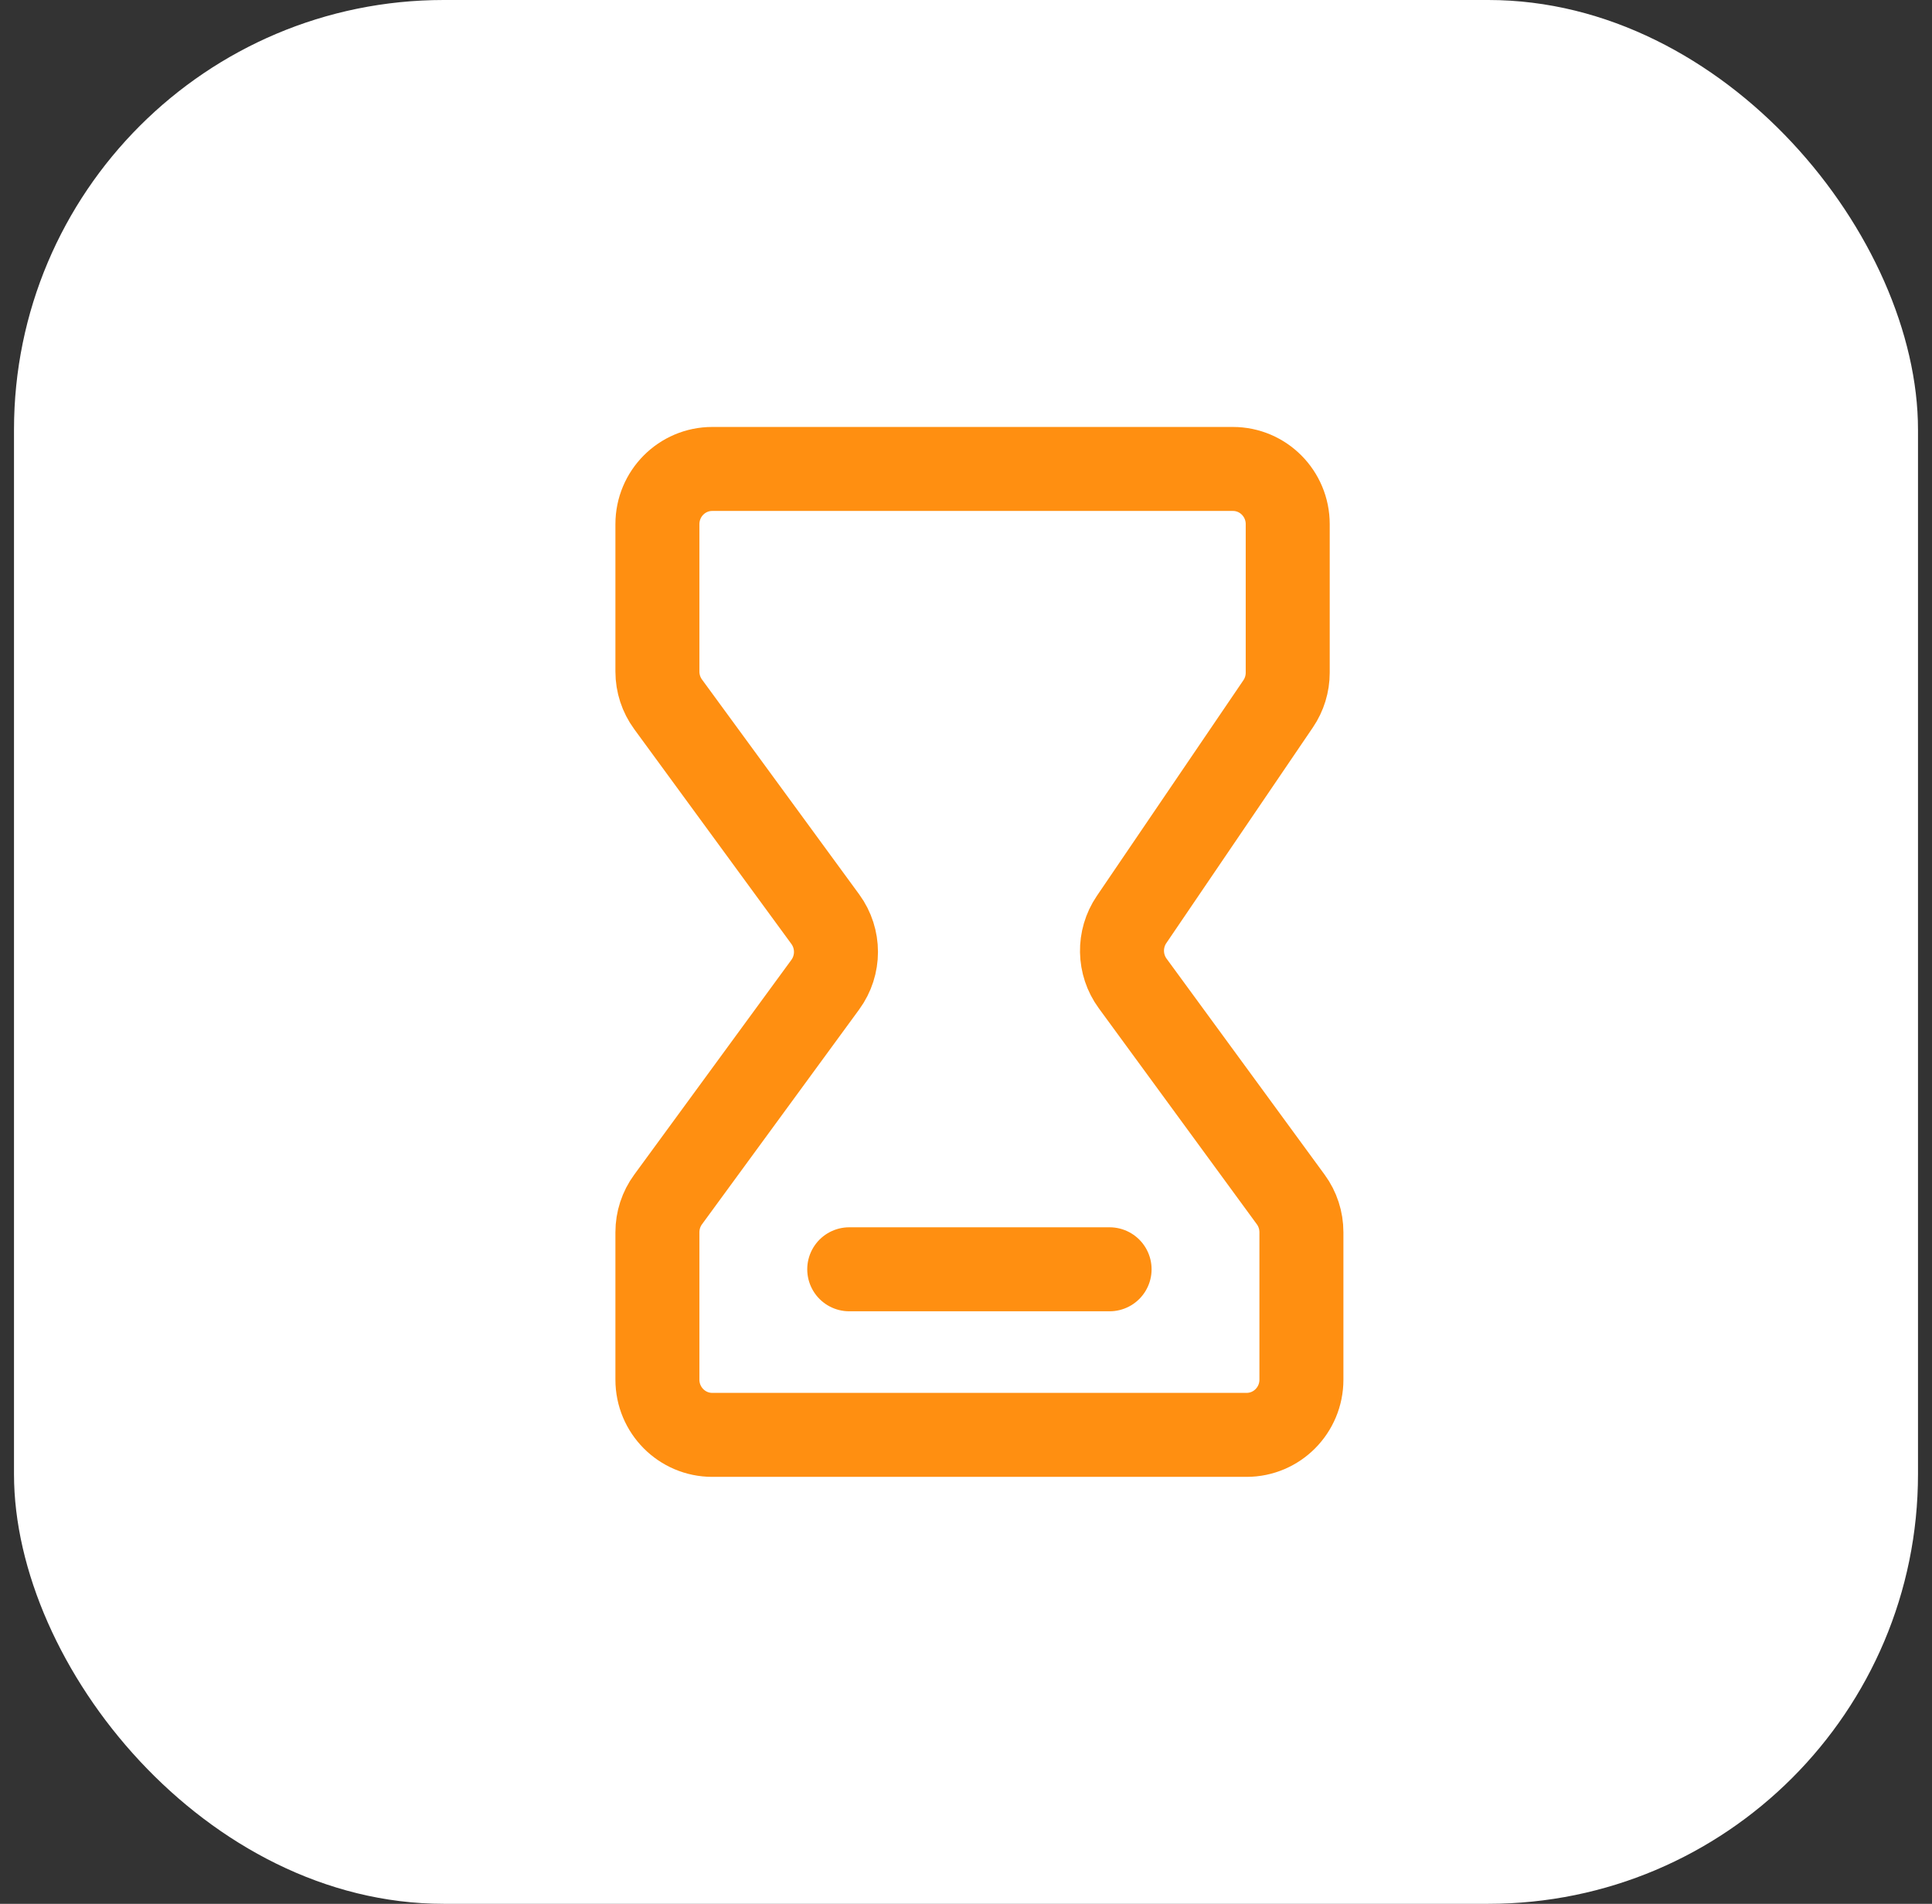 <svg width="69" height="68" viewBox="0 0 69 68" fill="none" xmlns="http://www.w3.org/2000/svg">
<rect x="0" y="0" width="69" height="68" fill="#333333" stroke="none"/>
<rect x="0.5" width="68" height="68" rx="15.346" fill="white"/>
<path d="M30.33 45.336H39.628M44.522 51.25H25.437C24.356 51.25 23.479 50.367 23.479 49.279V44.012C23.479 43.591 23.613 43.181 23.861 42.843L29.475 35.169C29.983 34.474 29.983 33.526 29.475 32.831L23.861 25.157C23.613 24.819 23.479 24.409 23.479 23.988V18.721C23.479 17.633 24.356 16.75 25.437 16.75H44.032C45.114 16.75 45.99 17.633 45.99 18.721V24.026C45.99 24.423 45.871 24.811 45.648 25.139L40.413 32.844C39.943 33.536 39.959 34.452 40.453 35.127L46.098 42.843C46.346 43.181 46.479 43.591 46.479 44.012V49.279C46.479 50.367 45.603 51.25 44.522 51.25Z" stroke="#FF8F11" stroke-width="3" stroke-linecap="round" stroke-linejoin="round"/>
</svg>
